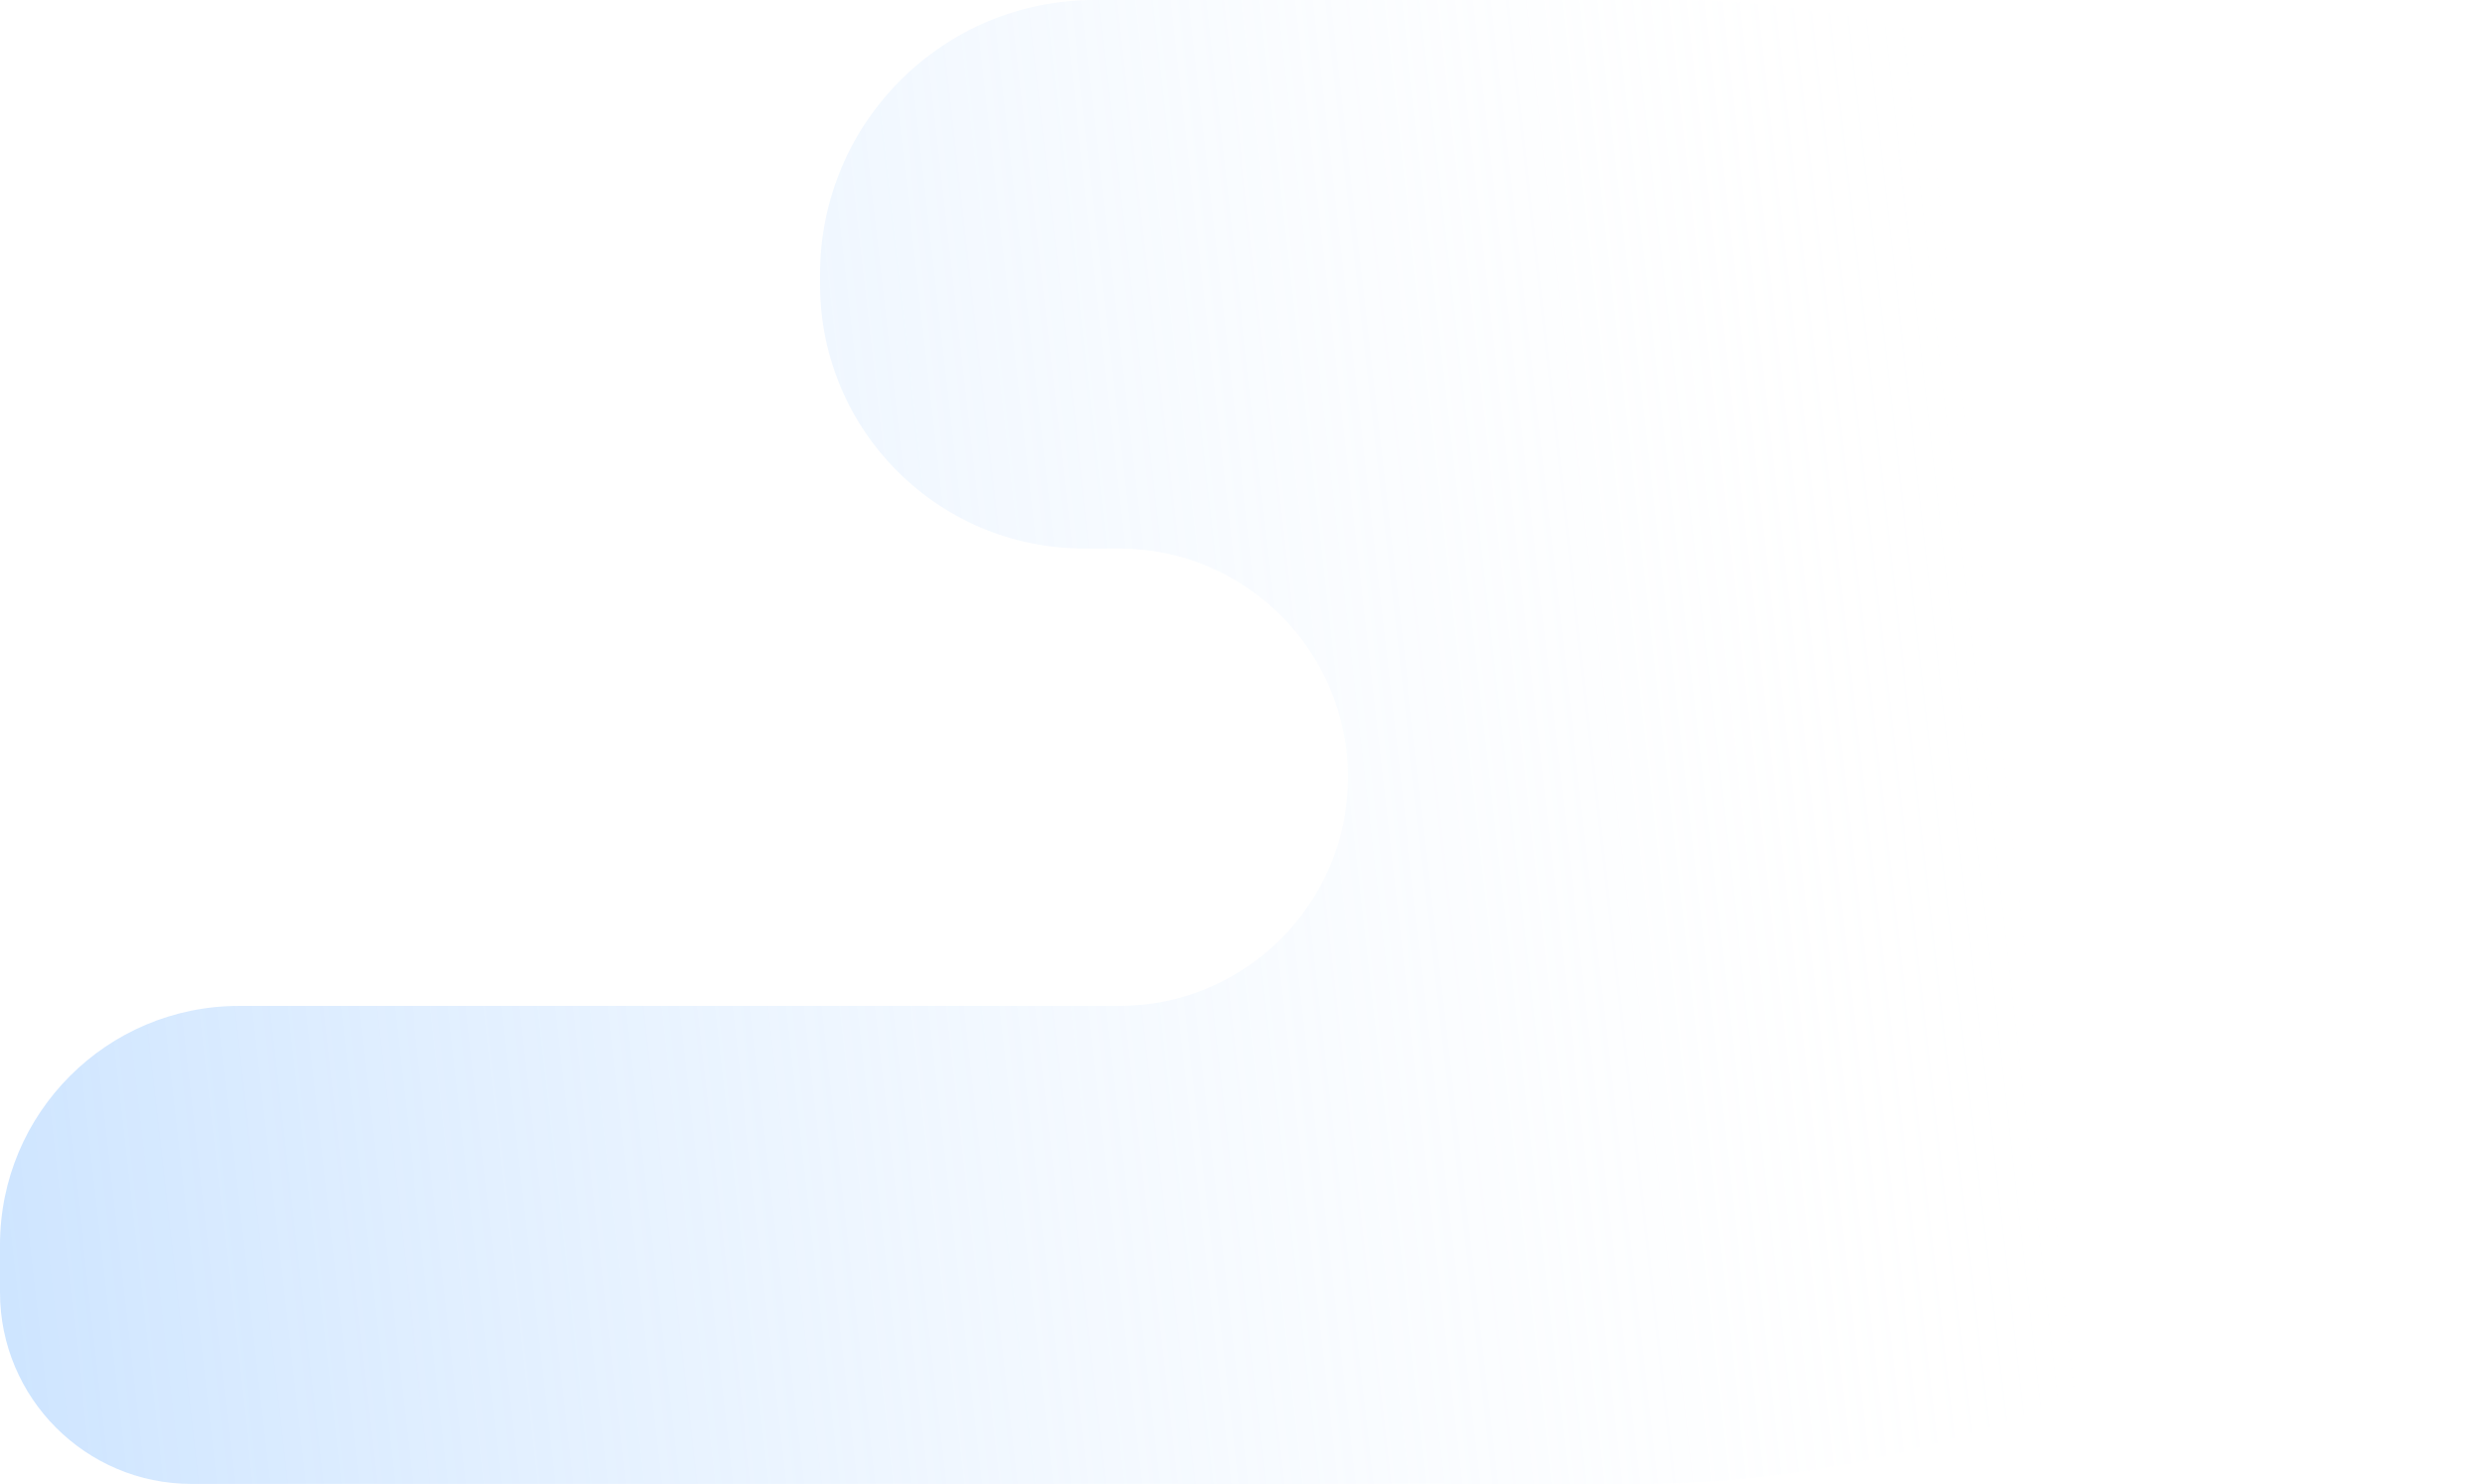 <svg width="1470" height="878" viewBox="0 0 1470 878" fill="none" xmlns="http://www.w3.org/2000/svg">
<path d="M967.221 877.852L226.791 877.852L113.396 877.852C50.769 877.852 0 827.083 0 764.456V736.459C0 658.371 63.303 595.067 141.392 595.067H662.04C736.758 595.067 797.329 534.496 797.329 459.779C797.329 385.061 736.758 324.49 662.041 324.49H641.219C555.002 324.49 485.11 254.597 485.11 168.38V162.245C485.11 72.639 557.749 -0 647.354 -0L984.437 -0C1153.1 -0 1314.86 67.011 1434.11 186.288C1469.19 221.369 1516.76 241.078 1566.37 241.078L1743.6 241.078C1870.85 241.078 1974 344.231 1974 471.476C1974 598.722 1870.85 701.874 1743.6 701.874H1533.44C1504.11 701.874 1475.14 708.409 1448.65 721.002L1255.51 812.816C1165.44 855.635 1066.95 877.852 967.221 877.852Z" fill="url(#paint0_linear_4430_3730)"/>
<defs>
<linearGradient id="paint0_linear_4430_3730" x1="-1438" y1="845.852" x2="1211.85" y2="546.943" gradientUnits="userSpaceOnUse">
<stop stop-color="#1783FF"/>
<stop offset="1" stop-color="white" stop-opacity="0"/>
</linearGradient>
</defs>
</svg>
